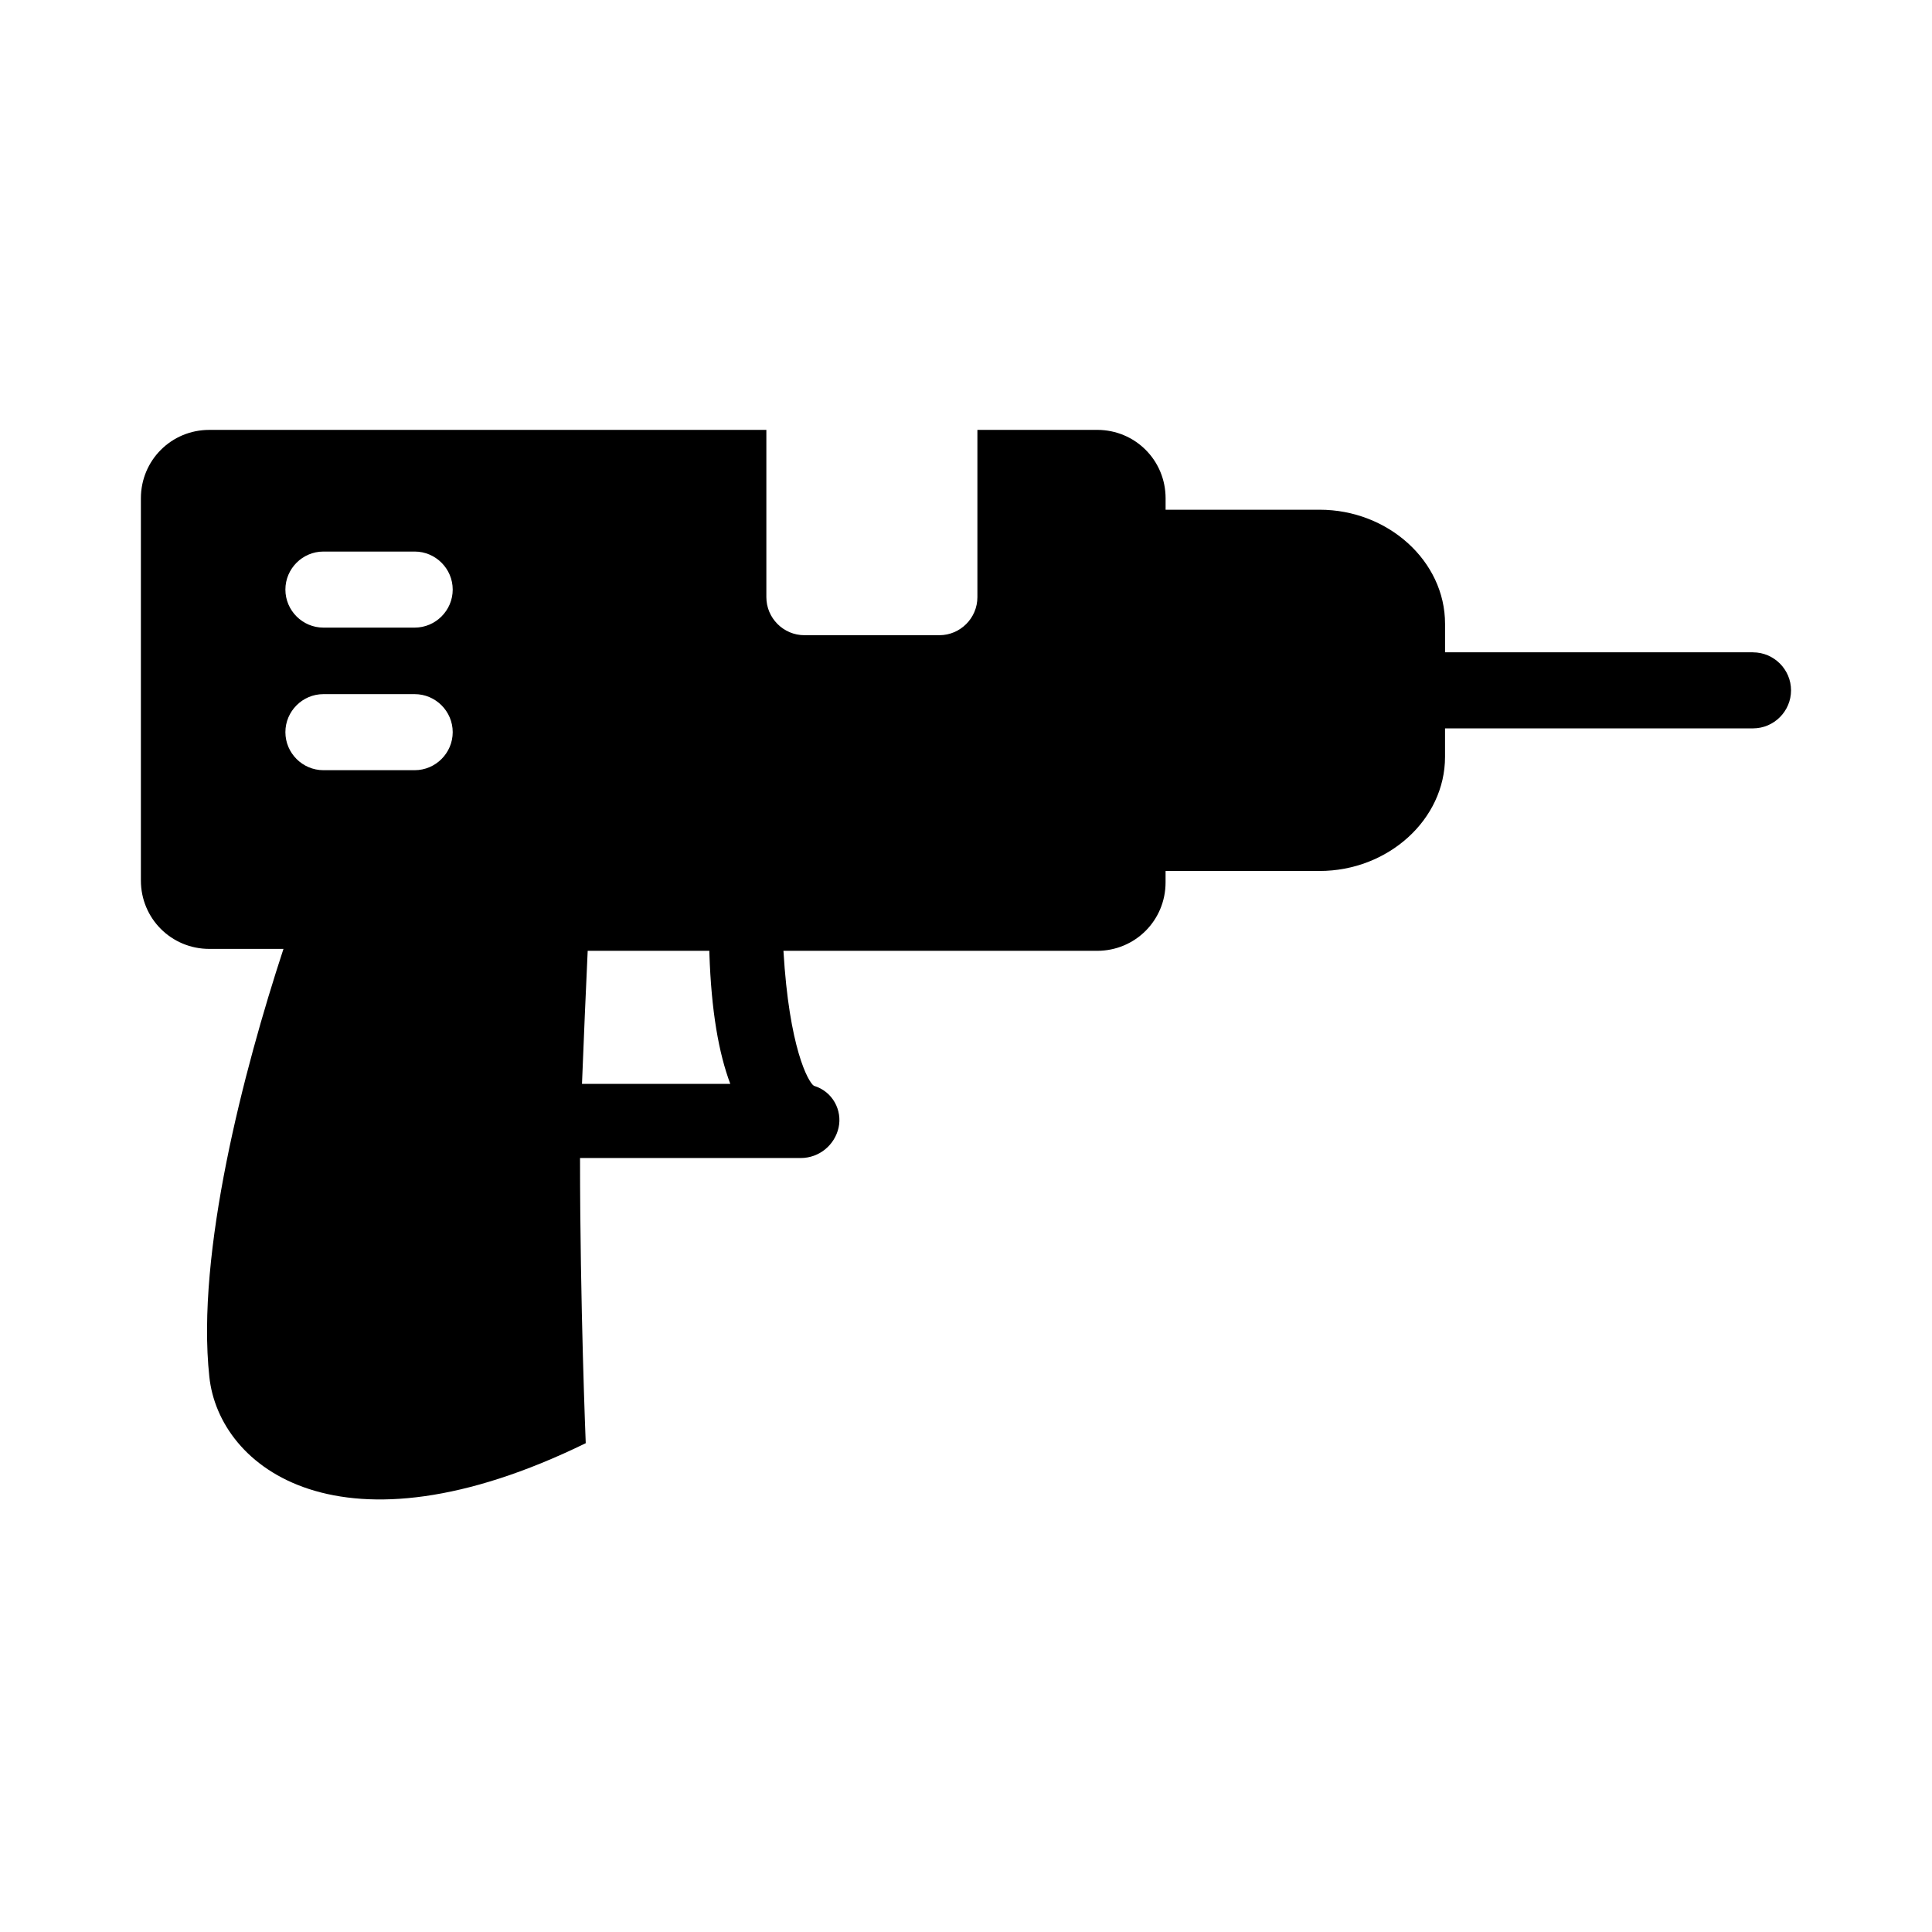 <?xml version="1.0" encoding="UTF-8"?>
<!-- Uploaded to: SVG Repo, www.svgrepo.com, Generator: SVG Repo Mixer Tools -->
<svg fill="#000000" width="800px" height="800px" version="1.1" viewBox="144 144 512 512" xmlns="http://www.w3.org/2000/svg">
 <path d="m608.57 316.87h-81.617v-7.559c0-16.625-15.113-30.23-33.25-30.23h-40.809v-3.023c0-10.078-8.062-18.137-18.137-18.137h-31.738v44.336c0 5.543-4.535 10.078-10.078 10.078h-35.77c-5.543 0-10.078-4.535-10.078-10.078v-44.336l-147.62 0.004c-10.078 0-18.137 8.062-18.137 18.137v101.27c0 10.078 8.062 18.137 18.137 18.137h19.648c-10.578 32.242-23.176 80.609-19.648 113.36 2.519 24.184 34.762 49.375 99.754 17.633 0 0-1.512-36.777-1.512-75.57h58.441c5.039 0 9.07-3.527 10.078-8.062 1.008-4.535-1.512-9.574-6.551-11.082-1.512-1.008-6.551-10.078-8.062-35.77h83.129c10.078 0 18.137-8.062 18.137-18.137l0.004-3.023h40.809c18.137 0 33.25-13.602 33.25-30.23v-7.559h81.617c5.543 0 10.078-4.535 10.078-10.078 0-5.539-4.535-10.07-10.078-10.07zm-378.86-26.703h24.184c5.543 0 10.078 4.535 10.078 10.078 0 5.543-4.535 10.078-10.078 10.078h-24.184c-5.543 0-10.078-4.535-10.078-10.078 0-5.543 4.535-10.078 10.078-10.078zm0 37.785h24.184c5.543 0 10.078 4.535 10.078 10.078s-4.535 10.078-10.078 10.078h-24.184c-5.543 0-10.078-4.535-10.078-10.078s4.535-10.078 10.078-10.078zm107.82 103.28h-39.297c0.504-12.594 1.008-24.688 1.512-35.266h32.242v0.504c0.504 15.617 2.519 26.699 5.543 34.762z"/>
</svg>